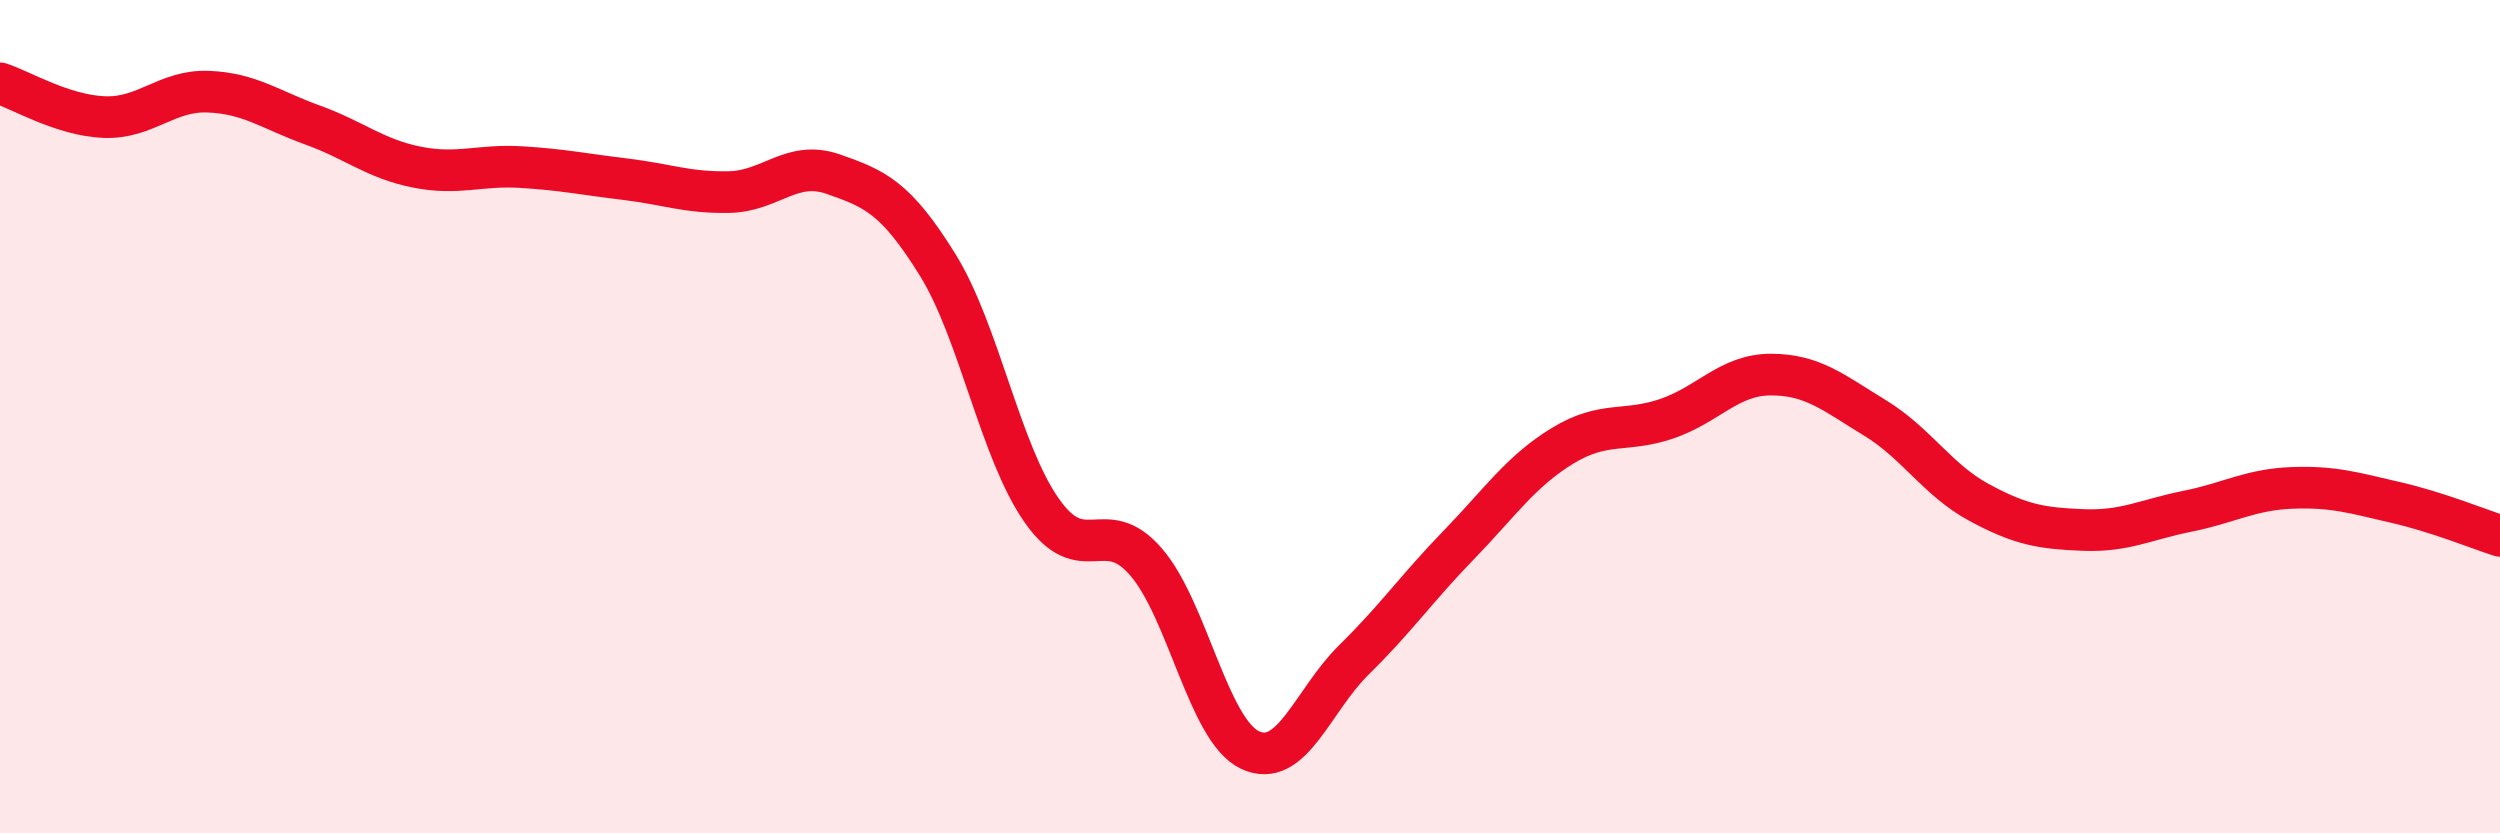 
    <svg width="60" height="20" viewBox="0 0 60 20" xmlns="http://www.w3.org/2000/svg">
      <path
        d="M 0,2 C 0.5,2.16 1.5,2.77 2.5,2.81 C 3.5,2.85 4,2.16 5,2.2 C 6,2.24 6.5,2.64 7.5,3 C 8.5,3.36 9,3.81 10,4.01 C 11,4.21 11.5,3.95 12.5,4.01 C 13.5,4.07 14,4.18 15,4.3 C 16,4.42 16.5,4.63 17.5,4.61 C 18.5,4.59 19,3.83 20,4.18 C 21,4.53 21.5,4.74 22.5,6.35 C 23.5,7.96 24,10.82 25,12.25 C 26,13.68 26.5,12.33 27.5,13.48 C 28.5,14.63 29,17.53 30,18 C 31,18.47 31.5,16.81 32.5,15.83 C 33.5,14.85 34,14.12 35,13.09 C 36,12.06 36.5,11.31 37.5,10.7 C 38.5,10.09 39,10.39 40,10.05 C 41,9.71 41.5,8.99 42.5,8.99 C 43.5,8.99 44,9.42 45,10.03 C 46,10.64 46.5,11.52 47.5,12.06 C 48.5,12.6 49,12.68 50,12.72 C 51,12.76 51.5,12.47 52.5,12.27 C 53.5,12.07 54,11.75 55,11.71 C 56,11.67 56.5,11.83 57.5,12.06 C 58.5,12.29 59.5,12.7 60,12.86L60 20L0 20Z"
        fill="#EB0A25"
        opacity="0.1"
        stroke-linecap="round"
        stroke-linejoin="round"
      />
      <path
        d="M 0,2 C 0.5,2.16 1.5,2.77 2.5,2.81 C 3.5,2.85 4,2.16 5,2.2 C 6,2.24 6.5,2.64 7.5,3 C 8.5,3.36 9,3.81 10,4.01 C 11,4.21 11.5,3.95 12.5,4.01 C 13.5,4.07 14,4.18 15,4.3 C 16,4.42 16.5,4.63 17.5,4.61 C 18.5,4.59 19,3.83 20,4.18 C 21,4.53 21.5,4.74 22.5,6.35 C 23.5,7.96 24,10.82 25,12.25 C 26,13.68 26.5,12.33 27.5,13.48 C 28.5,14.63 29,17.53 30,18 C 31,18.47 31.5,16.81 32.5,15.83 C 33.5,14.85 34,14.12 35,13.09 C 36,12.06 36.5,11.31 37.5,10.7 C 38.5,10.09 39,10.39 40,10.05 C 41,9.71 41.5,8.99 42.5,8.99 C 43.5,8.99 44,9.42 45,10.03 C 46,10.64 46.5,11.52 47.5,12.06 C 48.5,12.6 49,12.68 50,12.72 C 51,12.76 51.5,12.47 52.5,12.27 C 53.5,12.07 54,11.75 55,11.71 C 56,11.67 56.5,11.83 57.5,12.06 C 58.5,12.29 59.5,12.7 60,12.86"
        stroke="#EB0A25"
        stroke-width="1"
        fill="none"
        stroke-linecap="round"
        stroke-linejoin="round"
      />
    </svg>
  